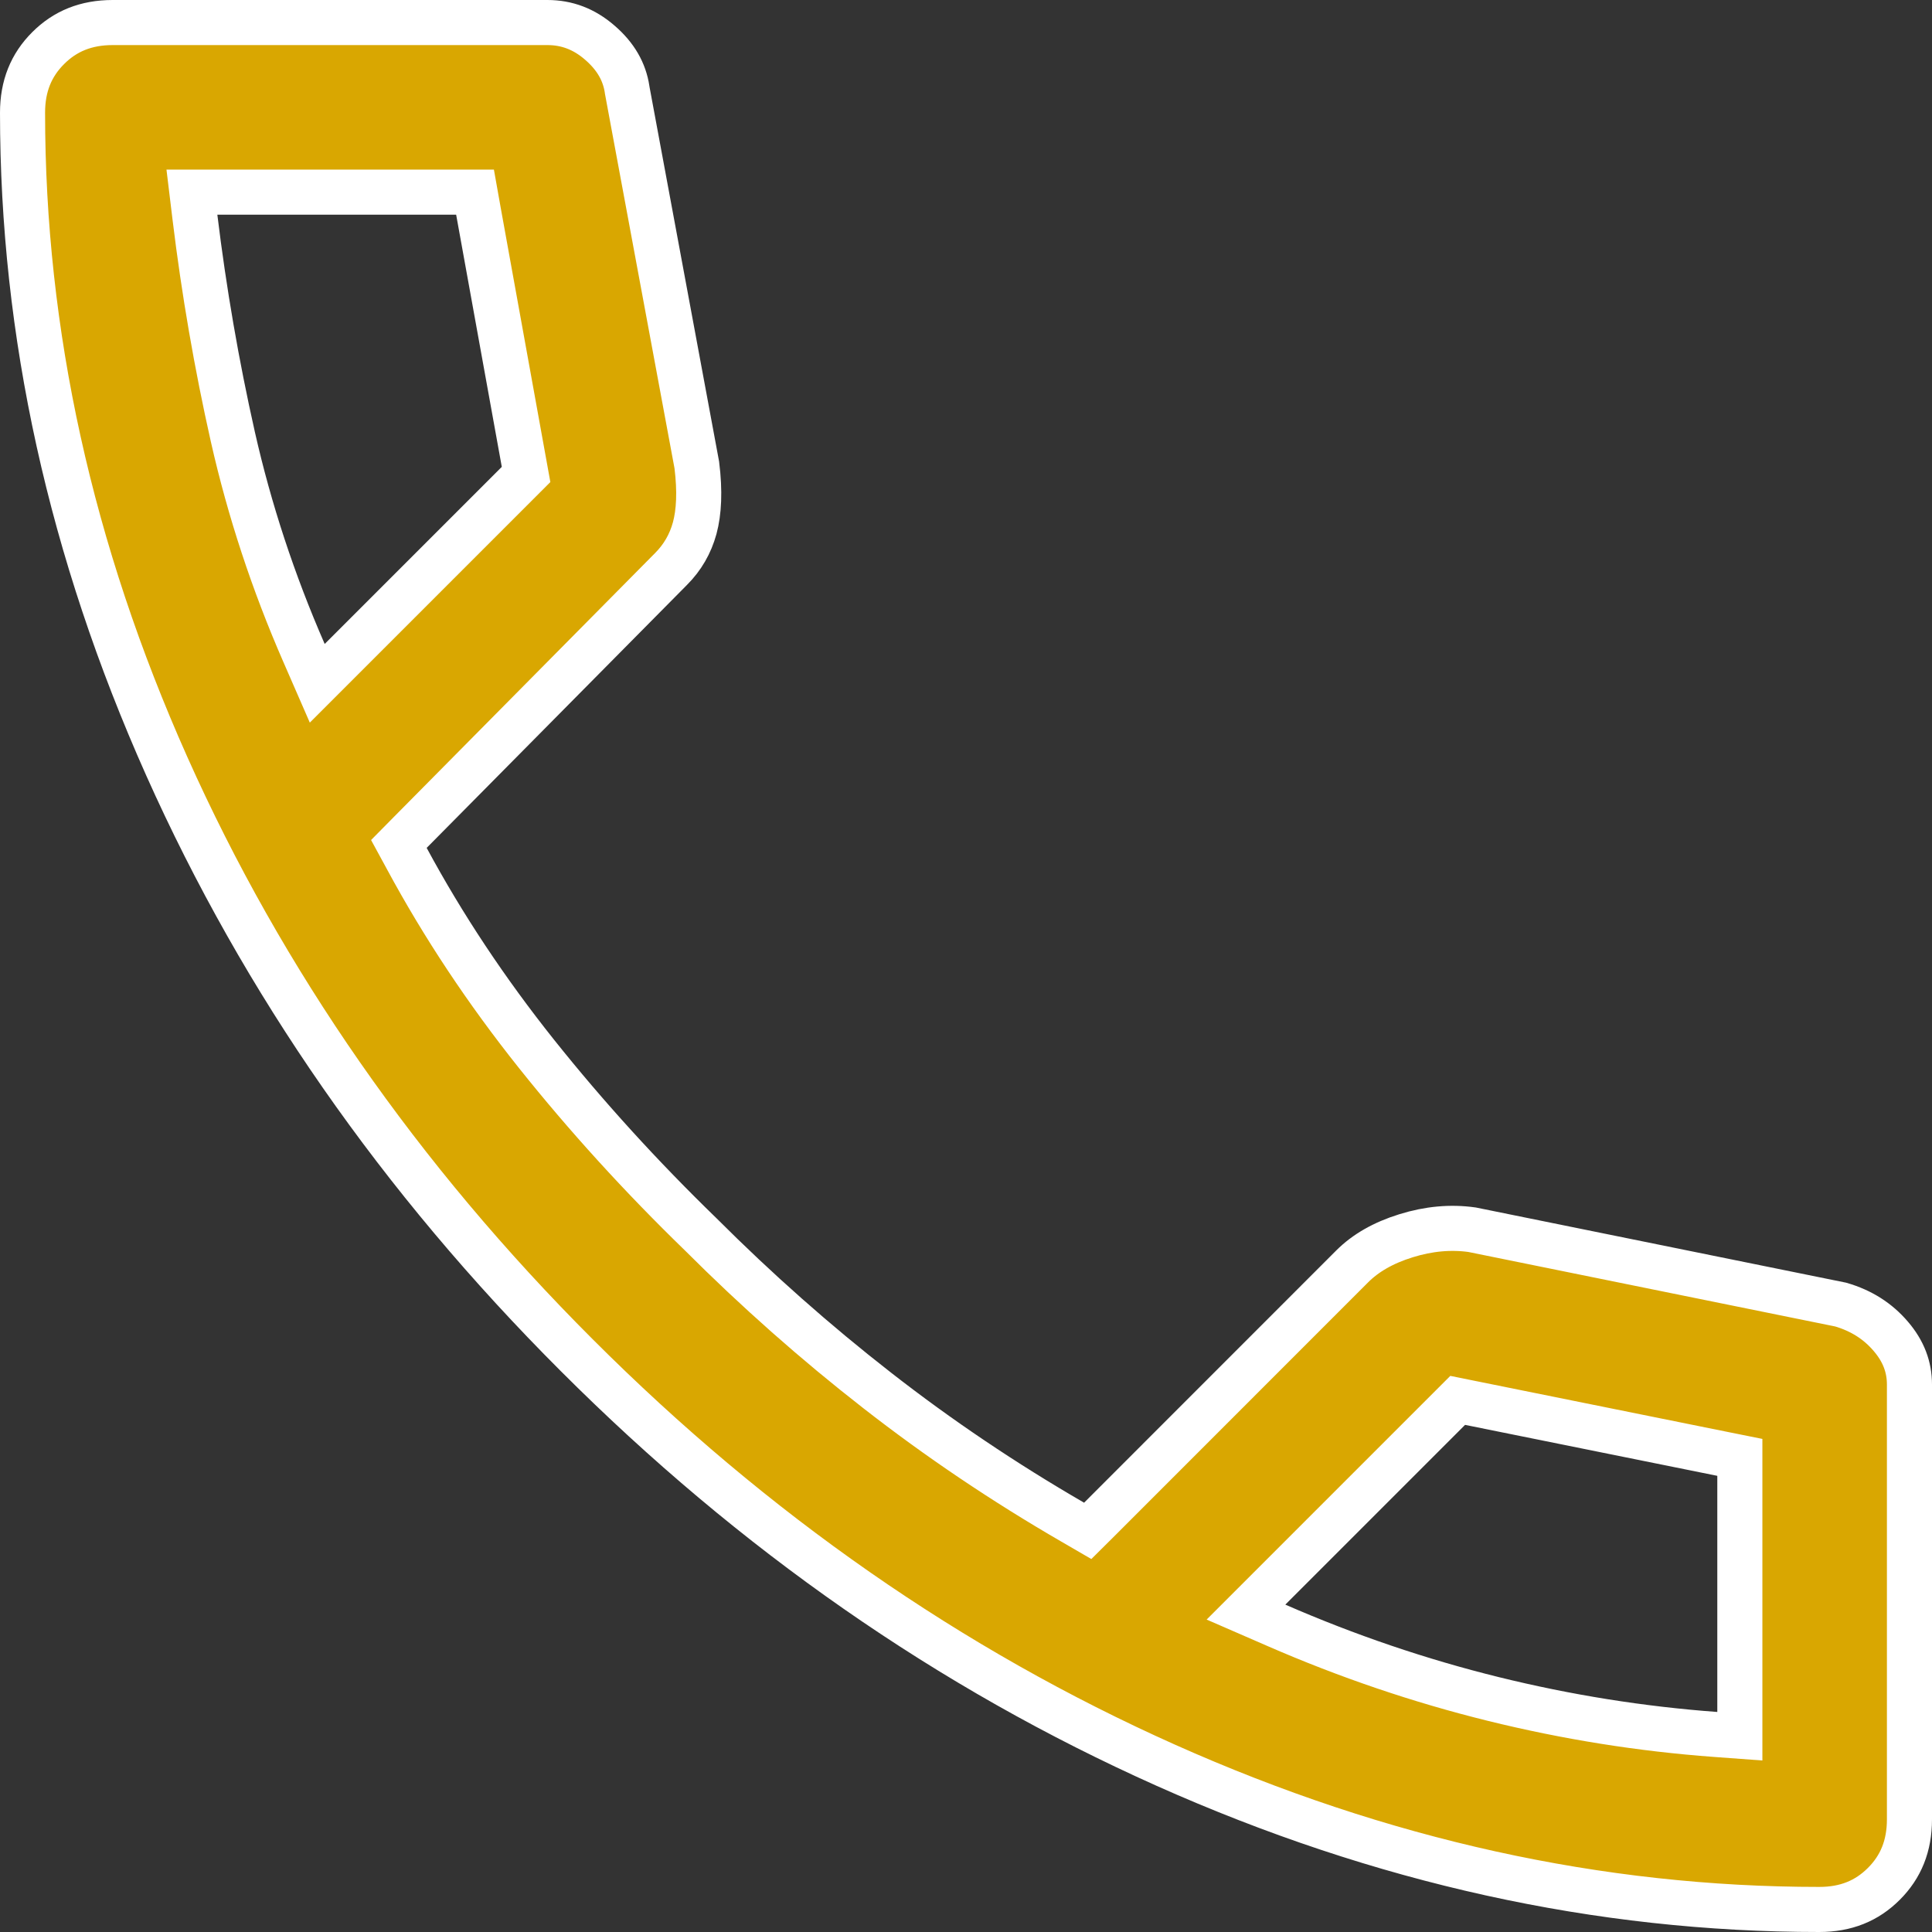 <svg width="24" height="24" viewBox="0 0 24 24" fill="none" xmlns="http://www.w3.org/2000/svg">
<rect x="0" y="0" width="24" height="24" fill="#333333" stroke="none"/>
<path d="M7.79 1.109L7.79 1.109L7.791 1.118L8.656 5.776C8.697 6.105 8.683 6.363 8.63 6.56C8.576 6.757 8.478 6.926 8.335 7.069L8.334 7.07L5.101 10.336L4.955 10.484L5.054 10.666C5.506 11.504 6.043 12.312 6.664 13.091C7.283 13.867 7.963 14.614 8.704 15.333C9.4 16.029 10.13 16.675 10.895 17.271C11.66 17.868 12.471 18.414 13.326 18.909L13.512 19.017L13.665 18.865L16.798 15.731C16.96 15.569 17.179 15.44 17.466 15.351C17.749 15.263 18.021 15.239 18.286 15.276L22.866 16.206C23.123 16.281 23.327 16.412 23.487 16.599C23.647 16.785 23.72 16.982 23.72 17.2V22.6C23.72 22.931 23.613 23.191 23.402 23.402C23.191 23.613 22.931 23.72 22.6 23.72C19.864 23.72 17.159 23.124 14.481 21.928C11.803 20.731 9.364 19.035 7.165 16.835C4.965 14.636 3.269 12.197 2.072 9.519C0.876 6.841 0.28 4.136 0.28 1.4C0.28 1.069 0.387 0.809 0.598 0.598C0.809 0.387 1.069 0.28 1.4 0.28H6.8C7.041 0.28 7.255 0.36 7.45 0.529C7.65 0.701 7.757 0.893 7.79 1.109ZM3.777 8.112L3.941 8.488L4.231 8.198L6.431 5.998L6.535 5.894L6.509 5.75L5.942 2.617L5.901 2.387H5.667H2.7H2.384L2.422 2.701C2.534 3.621 2.691 4.53 2.893 5.428C3.098 6.335 3.392 7.23 3.777 8.112ZM15.769 19.735L15.478 20.026L15.855 20.19C16.736 20.574 17.634 20.879 18.549 21.105C19.465 21.331 20.386 21.478 21.313 21.546L21.613 21.568V21.267V18.333V18.104L21.389 18.059L18.256 17.426L18.108 17.396L18.002 17.502L15.769 19.735Z" fill="#d9a701" stroke="white" stroke-width="0.56"/>
</svg>
